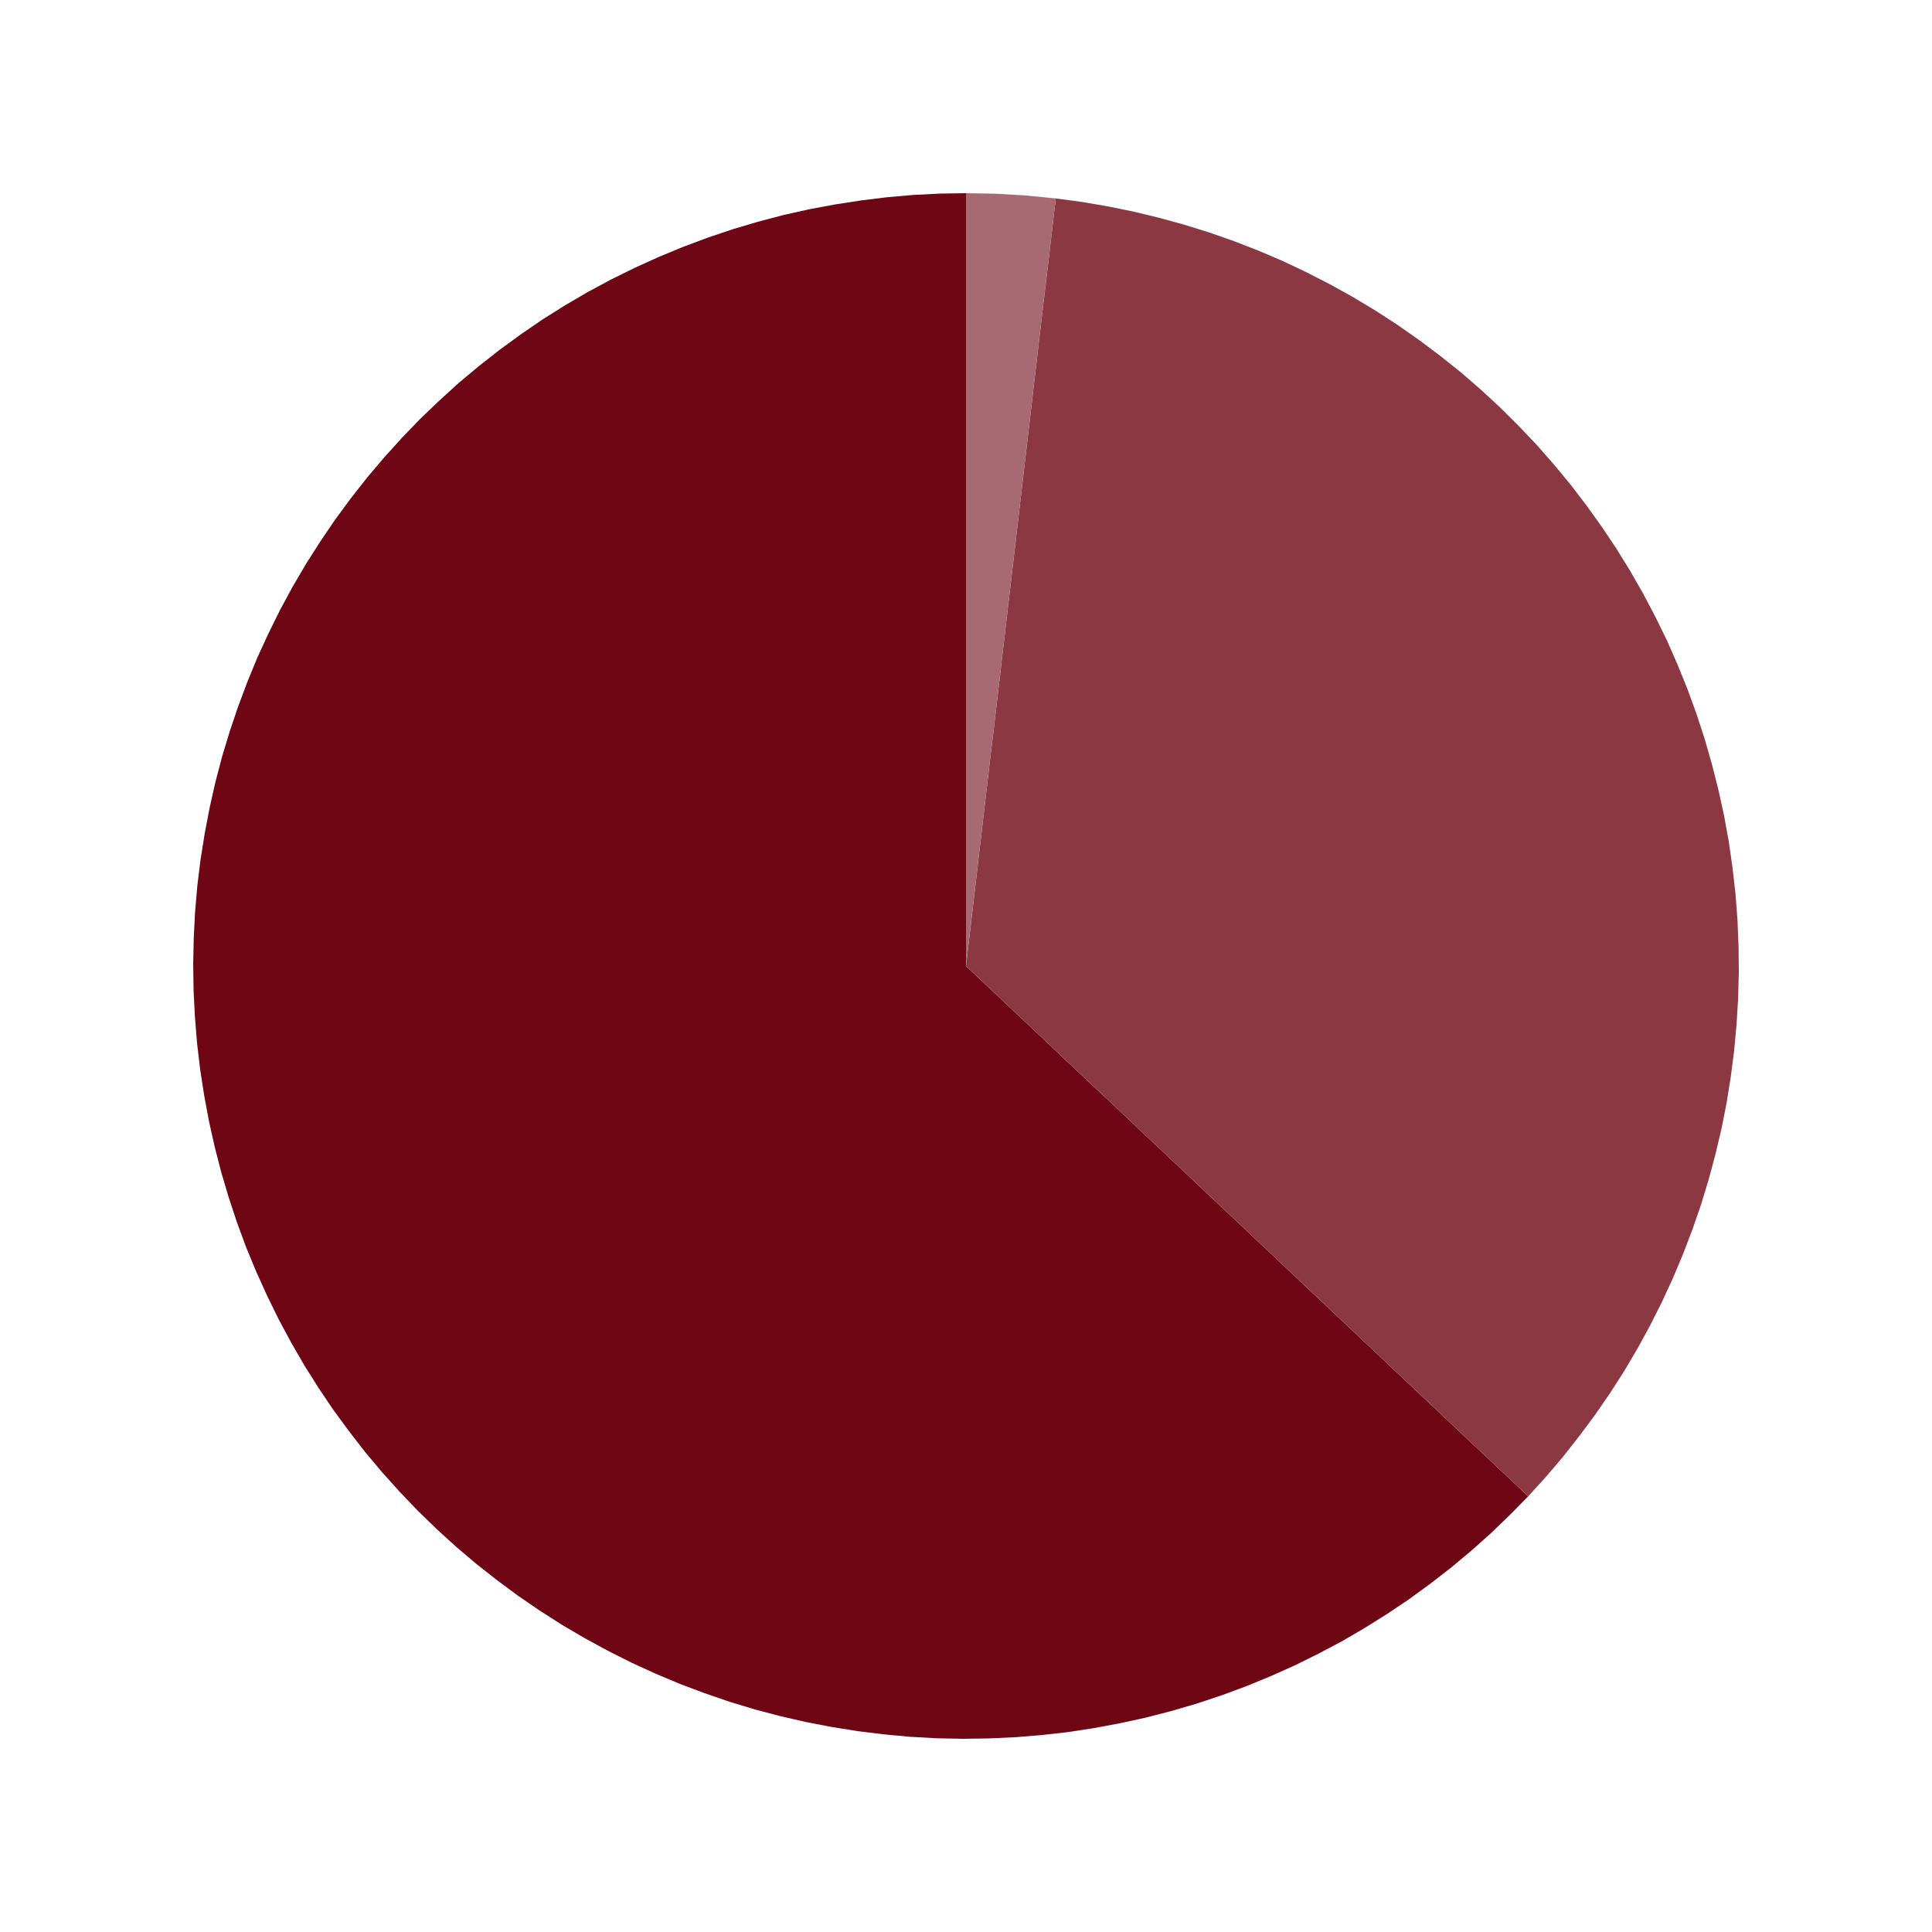 <?xml version='1.0' encoding='UTF-8' ?>
<svg xmlns='http://www.w3.org/2000/svg' xmlns:xlink='http://www.w3.org/1999/xlink' class='svglite' width='144.00pt' height='144.00pt' viewBox='0 0 144.00 144.00'>
<defs>
  <style type='text/css'><![CDATA[
    .svglite line, .svglite polyline, .svglite polygon, .svglite path, .svglite rect, .svglite circle {
      fill: none;
      stroke: #000000;
      stroke-linecap: round;
      stroke-linejoin: round;
      stroke-miterlimit: 10.00;
    }
  ]]></style>
</defs>
<rect width='100%' height='100%' style='stroke: none; fill: #FFFFFF;'/>
<defs>
  <clipPath id='cpMC4wMHwxNDQuMDB8MC4wMHwxNDQuMDA='>
    <rect x='0.00' y='0.00' width='144.00' height='144.00' />
  </clipPath>
</defs>
<g clip-path='url(#cpMC4wMHwxNDQuMDB8MC4wMHwxNDQuMDA=)'>
<polygon points='72.00,72.00 72.00,70.01 72.00,68.03 72.00,66.04 72.00,64.06 72.00,62.07 72.00,60.08 72.00,58.10 72.00,56.11 72.00,54.12 72.00,52.14 72.00,50.15 72.00,48.17 72.00,46.18 72.00,44.19 72.00,42.21 72.00,40.22 72.00,38.23 72.00,36.25 72.00,34.26 72.00,32.28 72.00,30.29 72.00,28.30 72.00,26.32 72.00,24.33 72.00,22.34 72.00,20.36 72.00,18.37 72.00,16.39 72.00,14.40 72.00,14.40 72.00,16.39 72.00,18.37 72.00,20.36 72.00,22.34 72.00,24.33 72.00,26.32 72.00,28.30 72.00,30.29 72.00,32.28 72.00,34.26 72.00,36.25 72.00,38.23 72.00,40.22 72.00,42.21 72.00,44.19 72.00,46.18 72.00,48.17 72.00,50.15 72.00,52.14 72.00,54.12 72.00,56.11 72.00,58.10 72.00,60.08 72.00,62.07 72.00,64.06 72.00,66.04 72.00,68.03 72.00,70.01 72.00,72.00 72.00,72.00 ' style='stroke-width: 1.07; stroke: none; fill: #FFC857;' />
<polygon points='72.00,72.00 72.00,70.01 72.00,68.03 72.00,66.04 72.00,64.06 72.00,62.07 72.00,60.08 72.00,58.10 72.00,56.11 72.00,54.12 72.00,52.14 72.00,50.15 72.00,48.17 72.00,46.18 72.00,44.19 72.00,42.21 72.00,40.22 72.00,38.23 72.00,36.25 72.00,34.26 72.00,32.28 72.00,30.29 72.00,28.30 72.00,26.32 72.00,24.33 72.00,22.34 72.00,20.36 72.00,18.37 72.00,16.39 72.00,14.40 72.00,14.40 72.00,16.39 72.00,18.37 72.00,20.36 72.00,22.34 72.00,24.33 72.00,26.32 72.00,28.30 72.00,30.29 72.00,32.28 72.00,34.26 72.00,36.25 72.00,38.23 72.00,40.22 72.00,42.21 72.00,44.19 72.00,46.18 72.00,48.17 72.00,50.15 72.00,52.14 72.00,54.12 72.00,56.11 72.00,58.10 72.00,60.08 72.00,62.07 72.00,64.06 72.00,66.04 72.00,68.03 72.00,70.01 72.00,72.00 72.00,72.00 ' style='stroke-width: 1.07; stroke: none; fill: #1C5701;' />
<polygon points='72.00,72.00 72.00,70.01 72.00,68.03 72.00,66.04 72.00,64.06 72.00,62.07 72.00,60.08 72.00,58.10 72.00,56.11 72.00,54.12 72.00,52.14 72.00,50.15 72.00,48.17 72.00,46.18 72.00,44.19 72.00,42.21 72.00,40.22 72.00,38.23 72.00,36.25 72.00,34.26 72.00,32.28 72.00,30.29 72.00,28.30 72.00,26.32 72.00,24.33 72.00,22.34 72.00,20.36 72.00,18.37 72.00,16.39 72.00,14.40 70.04,14.43 68.07,14.53 66.12,14.70 64.17,14.94 62.23,15.24 60.30,15.60 58.38,16.03 56.48,16.53 54.60,17.09 52.73,17.72 50.89,18.41 49.08,19.16 47.29,19.97 45.53,20.84 43.80,21.77 42.11,22.76 40.44,23.81 38.82,24.92 37.23,26.08 35.69,27.29 34.18,28.55 32.73,29.87 31.31,31.23 29.95,32.64 28.63,34.10 27.36,35.60 26.15,37.14 24.98,38.73 23.88,40.35 22.82,42.01 21.83,43.70 20.89,45.43 20.02,47.19 19.20,48.97 18.45,50.79 17.76,52.63 17.13,54.49 16.56,56.37 16.06,58.27 15.63,60.18 15.26,62.11 14.95,64.05 14.71,66.00 14.54,67.96 14.44,69.92 14.40,71.88 14.43,73.85 14.53,75.81 14.69,77.77 14.92,79.72 15.22,81.66 15.58,83.59 16.01,85.51 16.50,87.41 17.06,89.29 17.68,91.16 18.36,93.00 19.11,94.81 19.92,96.60 20.79,98.37 21.72,100.10 22.70,101.79 23.75,103.46 24.85,105.09 26.01,106.67 27.21,108.22 28.48,109.73 29.79,111.19 31.15,112.61 32.56,113.98 34.01,115.30 35.51,116.57 37.05,117.78 38.63,118.95 40.25,120.06 41.91,121.12 43.60,122.11 45.33,123.05 47.08,123.93 48.87,124.75 50.68,125.51 52.52,126.20 54.38,126.84 56.26,127.41 58.16,127.91 60.07,128.35 62.00,128.72 63.94,129.03 65.89,129.27 67.84,129.45 69.81,129.56 71.77,129.60 73.73,129.57 75.70,129.48 77.65,129.32 79.60,129.10 81.55,128.80 83.48,128.44 85.40,128.02 87.30,127.53 89.18,126.98 91.05,126.36 92.89,125.68 94.71,124.93 96.50,124.13 98.26,123.26 100.00,122.34 101.70,121.35 103.36,120.31 104.99,119.22 106.58,118.06 108.13,116.86 109.64,115.60 111.11,114.29 112.52,112.93 113.90,111.53 112.45,110.16 111.01,108.80 109.56,107.44 108.12,106.08 106.67,104.71 105.23,103.35 103.78,101.99 102.34,100.62 100.89,99.26 99.45,97.90 98.00,96.53 96.56,95.17 95.12,93.81 93.67,92.45 92.23,91.08 90.78,89.72 89.34,88.36 87.89,86.99 86.45,85.63 85.00,84.27 83.56,82.90 82.11,81.54 80.67,80.18 79.22,78.82 77.78,77.45 76.33,76.09 74.89,74.73 73.44,73.36 72.00,72.00 72.00,72.00 ' style='stroke-width: 1.07; stroke: none; fill: #6E0614;' />
<polygon points='72.00,72.00 73.44,73.36 74.89,74.73 76.33,76.09 77.78,77.45 79.22,78.82 80.67,80.18 82.11,81.54 83.56,82.90 85.00,84.27 86.45,85.63 87.89,86.99 89.34,88.36 90.78,89.72 92.23,91.08 93.67,92.45 95.12,93.81 96.56,95.17 98.00,96.53 99.45,97.90 100.89,99.26 102.34,100.62 103.78,101.99 105.23,103.35 106.67,104.71 108.12,106.08 109.56,107.44 111.01,108.80 112.45,110.16 113.90,111.53 115.22,110.08 116.49,108.59 117.70,107.05 118.87,105.48 119.98,103.87 121.04,102.22 122.04,100.53 122.98,98.81 123.86,97.06 124.68,95.29 125.44,93.48 126.14,91.65 126.78,89.80 127.35,87.93 127.86,86.03 128.31,84.13 128.69,82.21 129.00,80.27 129.25,78.33 129.43,76.38 129.55,74.42 129.60,72.46 129.58,70.51 129.50,68.55 129.35,66.59 129.13,64.65 128.85,62.71 128.50,60.78 128.08,58.87 127.60,56.97 127.06,55.09 126.45,53.22 125.78,51.38 125.05,49.57 124.26,47.77 123.40,46.01 122.49,44.28 121.52,42.58 120.49,40.91 119.40,39.28 118.26,37.69 117.07,36.13 115.82,34.62 114.53,33.15 113.18,31.73 111.79,30.35 110.35,29.02 108.87,27.74 107.34,26.52 105.77,25.34 104.17,24.22 102.52,23.15 100.84,22.14 99.13,21.19 97.39,20.30 95.62,19.46 93.82,18.69 91.99,17.98 90.14,17.33 88.27,16.75 86.38,16.23 84.48,15.77 82.56,15.38 80.63,15.05 78.69,14.79 78.46,16.76 78.23,18.74 78.00,20.71 77.76,22.68 77.53,24.65 77.30,26.63 77.07,28.60 76.84,30.57 76.61,32.54 76.38,34.52 76.15,36.49 75.92,38.46 75.69,40.44 75.46,42.41 75.23,44.38 75.00,46.35 74.77,48.33 74.54,50.30 74.31,52.27 74.08,54.25 73.84,56.22 73.61,58.19 73.38,60.16 73.15,62.14 72.92,64.11 72.69,66.08 72.46,68.05 72.23,70.03 72.00,72.00 72.00,72.00 ' style='stroke-width: 1.07; stroke: none; fill: #8B3843;' />
<polygon points='72.00,72.00 72.23,70.03 72.46,68.05 72.69,66.08 72.92,64.11 73.15,62.14 73.38,60.16 73.61,58.19 73.84,56.22 74.08,54.25 74.31,52.27 74.54,50.30 74.77,48.33 75.00,46.35 75.23,44.38 75.46,42.41 75.69,40.44 75.92,38.46 76.15,36.49 76.38,34.52 76.61,32.54 76.84,30.57 77.07,28.60 77.30,26.63 77.53,24.65 77.76,22.68 78.00,20.71 78.23,18.74 78.46,16.76 78.69,14.79 76.46,14.57 74.23,14.44 72.00,14.40 72.00,16.39 72.00,18.37 72.00,20.36 72.00,22.34 72.00,24.33 72.00,26.32 72.00,28.30 72.00,30.29 72.00,32.28 72.00,34.26 72.00,36.25 72.00,38.23 72.00,40.22 72.00,42.21 72.00,44.19 72.00,46.18 72.00,48.17 72.00,50.15 72.00,52.14 72.00,54.12 72.00,56.11 72.00,58.10 72.00,60.08 72.00,62.07 72.00,64.06 72.00,66.04 72.00,68.03 72.00,70.01 72.00,72.00 72.00,72.00 ' style='stroke-width: 1.07; stroke: none; fill: #A86A72;' />
<polygon points='72.00,72.00 72.00,70.01 72.00,68.03 72.00,66.04 72.00,64.06 72.00,62.07 72.00,60.08 72.00,58.10 72.00,56.11 72.00,54.12 72.00,52.14 72.00,50.15 72.00,48.17 72.00,46.18 72.00,44.19 72.00,42.21 72.00,40.22 72.00,38.23 72.00,36.25 72.00,34.26 72.00,32.28 72.00,30.29 72.00,28.30 72.00,26.32 72.00,24.33 72.00,22.34 72.00,20.36 72.00,18.37 72.00,16.39 72.00,14.40 72.00,14.40 72.00,16.39 72.00,18.37 72.00,20.36 72.00,22.34 72.00,24.33 72.00,26.32 72.00,28.30 72.00,30.29 72.00,32.28 72.00,34.26 72.00,36.25 72.00,38.23 72.00,40.22 72.00,42.21 72.00,44.19 72.00,46.18 72.00,48.17 72.00,50.15 72.00,52.14 72.00,54.12 72.00,56.11 72.00,58.10 72.00,60.08 72.00,62.07 72.00,64.06 72.00,66.04 72.00,68.03 72.00,70.01 72.00,72.00 72.00,72.00 ' style='stroke-width: 1.07; stroke: none; fill: #B44622;' />
<polygon points='72.00,72.00 72.00,70.01 72.00,68.03 72.00,66.04 72.00,64.06 72.00,62.07 72.00,60.08 72.00,58.10 72.00,56.11 72.00,54.12 72.00,52.14 72.00,50.15 72.00,48.17 72.00,46.18 72.00,44.19 72.00,42.21 72.00,40.22 72.00,38.23 72.00,36.25 72.00,34.26 72.00,32.28 72.00,30.29 72.00,28.30 72.00,26.32 72.00,24.33 72.00,22.34 72.00,20.36 72.00,18.37 72.00,16.39 72.00,14.40 72.00,14.40 72.00,16.39 72.00,18.37 72.00,20.36 72.00,22.34 72.00,24.33 72.00,26.32 72.00,28.30 72.00,30.29 72.00,32.28 72.00,34.26 72.00,36.25 72.00,38.23 72.00,40.22 72.00,42.21 72.00,44.19 72.00,46.18 72.00,48.17 72.00,50.15 72.00,52.14 72.00,54.12 72.00,56.11 72.00,58.10 72.00,60.08 72.00,62.07 72.00,64.06 72.00,66.04 72.00,68.03 72.00,70.01 72.00,72.00 72.00,72.00 ' style='stroke-width: 1.07; stroke: none; fill: #484848;' />
<polygon points='72.00,72.00 72.00,70.01 72.00,68.03 72.00,66.04 72.00,64.06 72.00,62.07 72.00,60.08 72.00,58.10 72.00,56.11 72.00,54.12 72.00,52.14 72.00,50.15 72.00,48.17 72.00,46.18 72.00,44.19 72.00,42.21 72.00,40.22 72.00,38.23 72.00,36.25 72.00,34.26 72.00,32.28 72.00,30.29 72.00,28.30 72.00,26.32 72.00,24.33 72.00,22.34 72.00,20.36 72.00,18.37 72.00,16.39 72.00,14.40 72.00,14.40 72.00,16.39 72.00,18.37 72.00,20.36 72.00,22.34 72.00,24.33 72.00,26.32 72.00,28.30 72.00,30.29 72.00,32.28 72.00,34.26 72.00,36.25 72.00,38.23 72.00,40.22 72.00,42.21 72.00,44.19 72.00,46.18 72.00,48.17 72.00,50.15 72.00,52.14 72.00,54.12 72.00,56.11 72.00,58.10 72.00,60.08 72.00,62.07 72.00,64.06 72.00,66.04 72.00,68.03 72.00,70.01 72.00,72.00 72.00,72.00 ' style='stroke-width: 1.07; stroke: none; fill: #255F85;' />
<polygon points='72.00,72.00 72.00,70.01 72.00,68.03 72.00,66.04 72.00,64.06 72.00,62.07 72.00,60.08 72.00,58.10 72.00,56.11 72.00,54.12 72.00,52.14 72.00,50.15 72.00,48.17 72.00,46.18 72.00,44.19 72.00,42.21 72.00,40.22 72.00,38.23 72.00,36.25 72.00,34.26 72.00,32.28 72.00,30.29 72.00,28.30 72.00,26.32 72.00,24.33 72.00,22.34 72.00,20.36 72.00,18.37 72.00,16.39 72.00,14.40 72.00,14.40 72.00,16.39 72.00,18.37 72.00,20.36 72.00,22.34 72.00,24.33 72.00,26.32 72.00,28.30 72.00,30.29 72.00,32.28 72.00,34.26 72.00,36.25 72.00,38.23 72.00,40.22 72.00,42.21 72.00,44.19 72.00,46.18 72.00,48.17 72.00,50.15 72.00,52.14 72.00,54.12 72.00,56.11 72.00,58.10 72.00,60.08 72.00,62.07 72.00,64.06 72.00,66.04 72.00,68.03 72.00,70.01 72.00,72.00 72.00,72.00 ' style='stroke-width: 1.07; stroke: none; fill: #A3A3A3;' />
</g>
</svg>
